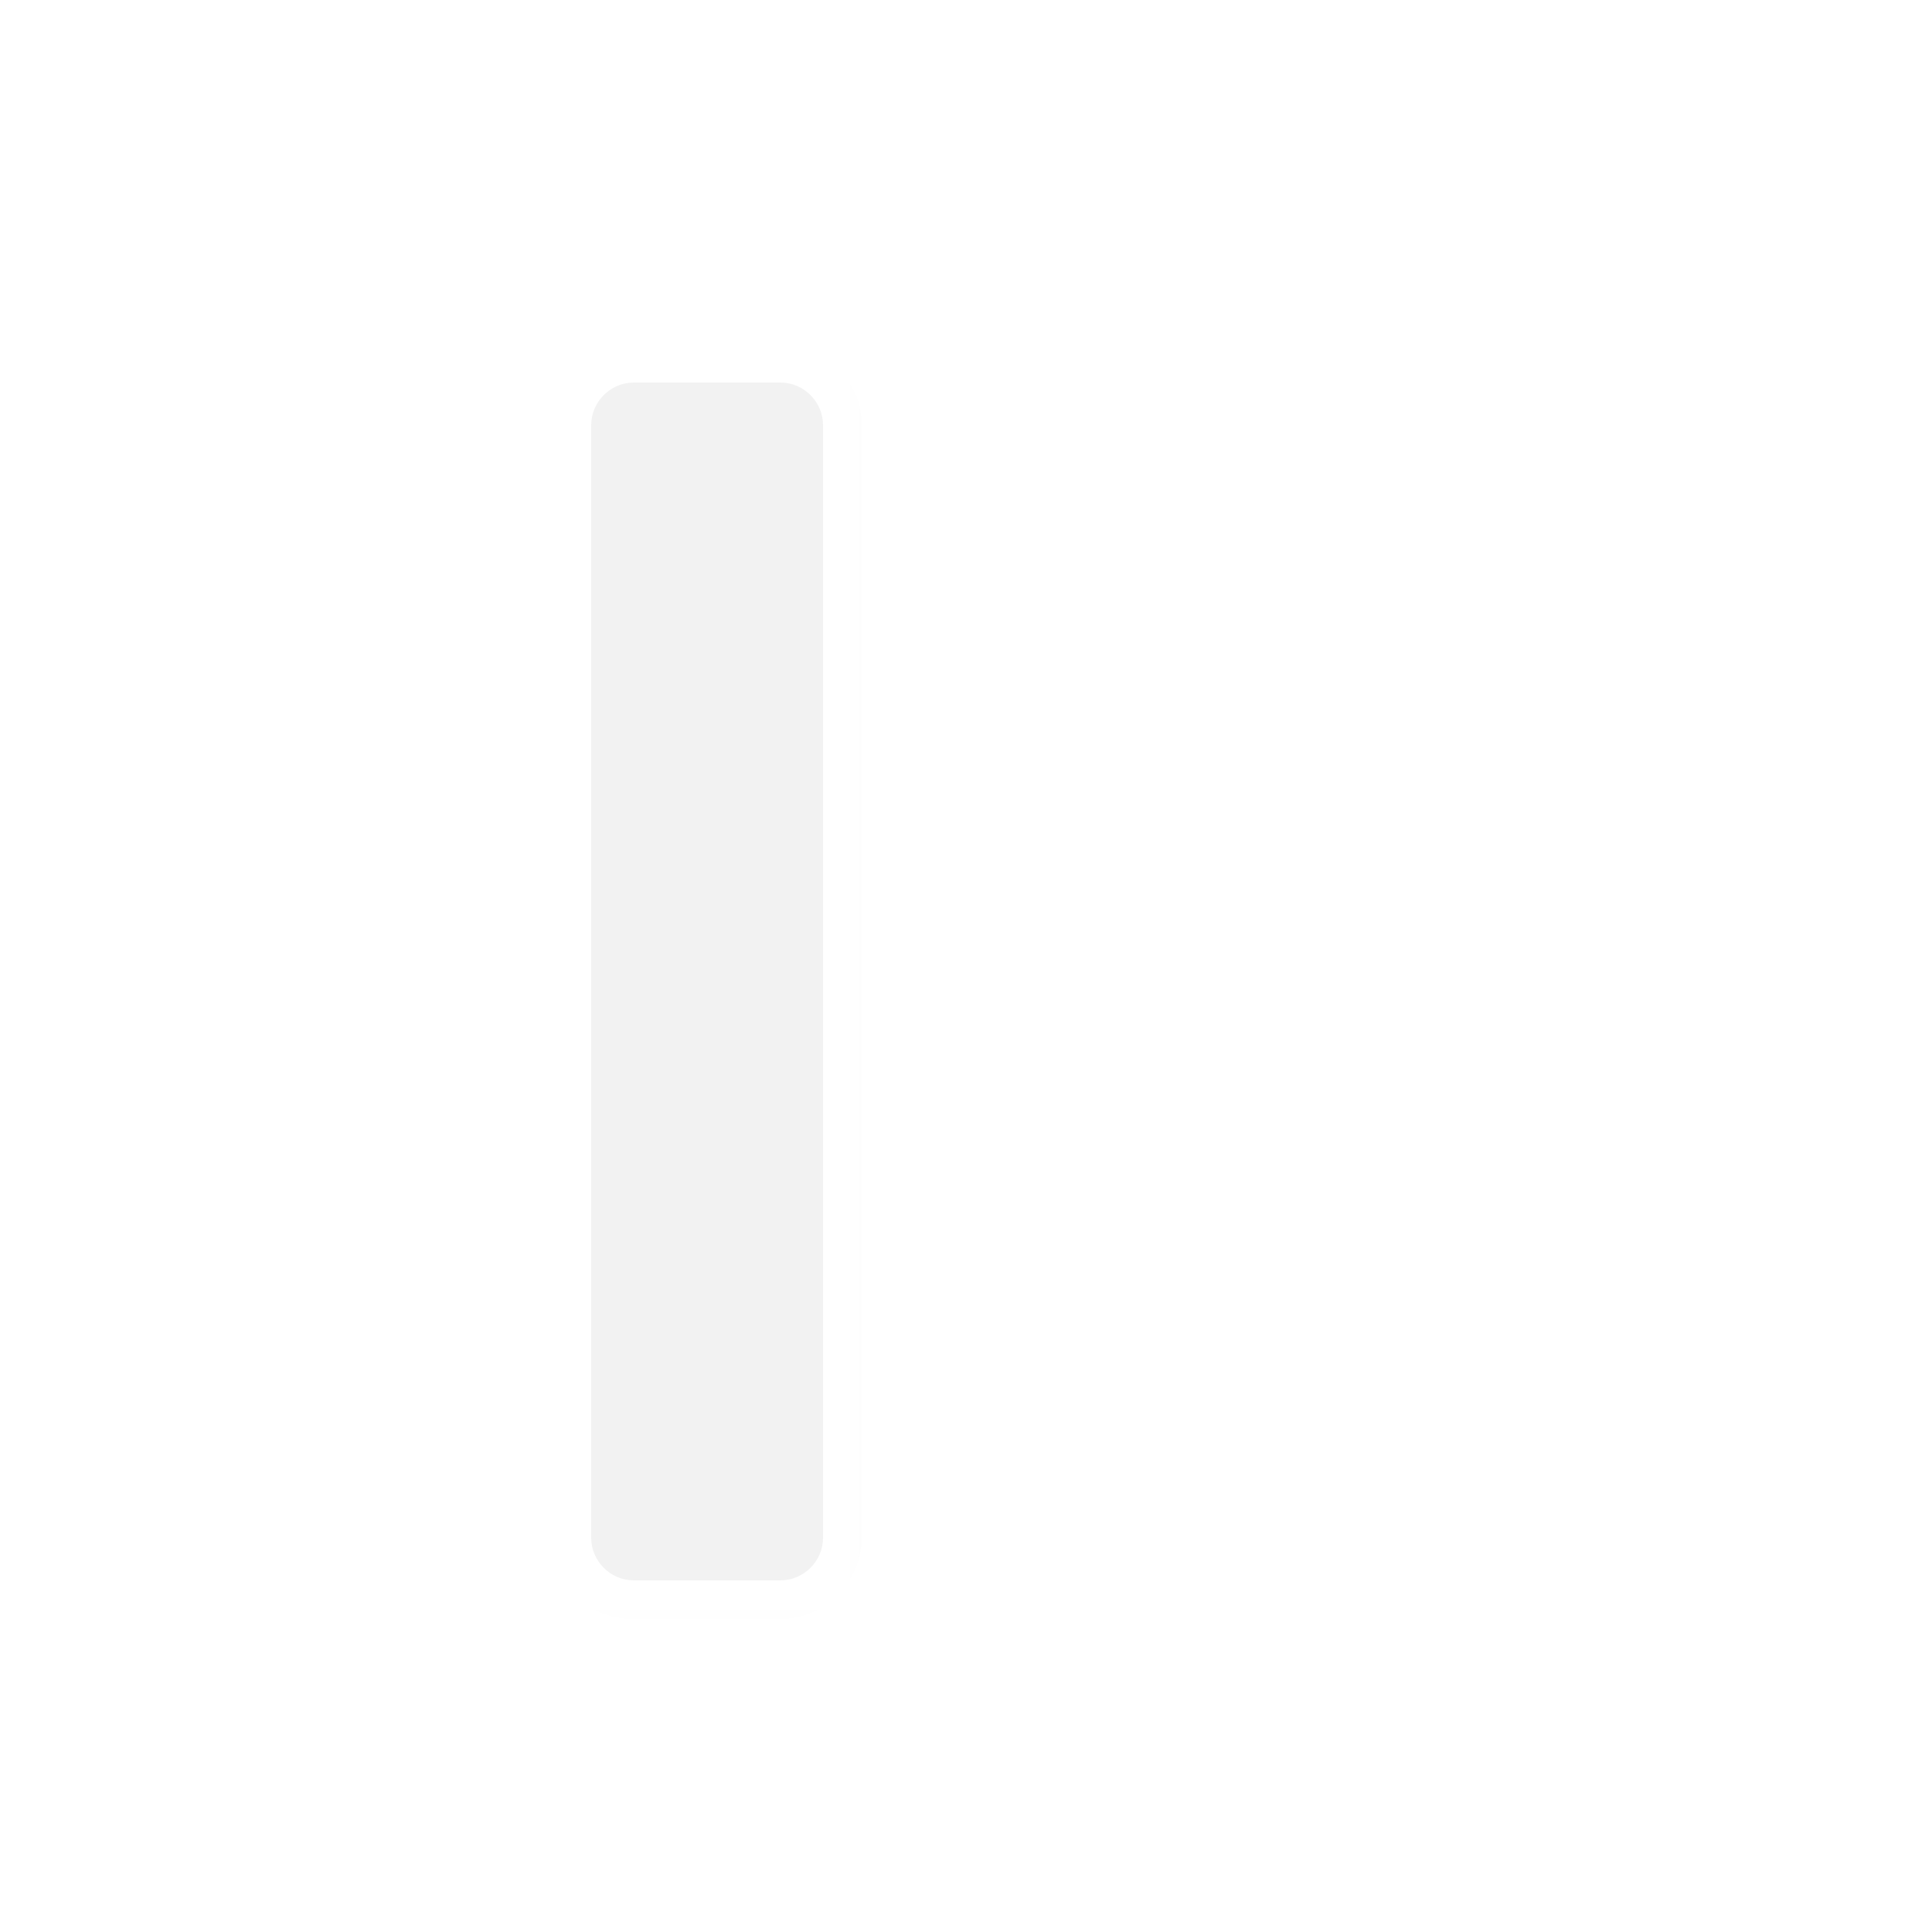<?xml version="1.0" encoding="utf-8"?>
<!-- Generator: Adobe Illustrator 26.4.0, SVG Export Plug-In . SVG Version: 6.00 Build 0)  -->
<svg version="1.1" id="Livello_1" xmlns="http://www.w3.org/2000/svg" xmlns:xlink="http://www.w3.org/1999/xlink" x="0px" y="0px"
	 viewBox="0 0 50 50" style="enable-background:new 0 0 50 50;" xml:space="preserve">
<style type="text/css">
	.st0{fill-rule:evenodd;clip-rule:evenodd;fill:#ffffff;}
	.st1{fill-rule:evenodd;clip-rule:evenodd;fill:#F2F2F2;}
	.st2{filter:url(#Adobe_OpacityMaskFilter);}
	.st3{fill-rule:evenodd;clip-rule:evenodd;fill:#FFFFFF;}
	.st4{mask:url(#mask-2_00000057846973911069765170000017877008767793587133_);fill-rule:evenodd;clip-rule:evenodd;fill:#ffffff;}
</style>
<path id="Shape" class="st0" d="M27.5,11.5c0.3,0,0.6,0.2,0.8,0.5c0.1,0.1,0.1,0.3,0.1,0.5c0,0.2,0,0.3-0.1,0.5c0,0,0,0.1,0,0.1v6.2
	c0,0.1,0.1,0.2,0.2,0.2h11.7c0.5,0,0.9,0.4,0.9,0.9v18.3c0,0.7-0.3,1.4-0.8,1.9c-0.5,0.5-1.2,0.8-1.9,0.8H27.2
	c-0.2,0-0.5-0.1-0.7-0.3c-0.2-0.2-0.3-0.4-0.3-0.7c0-0.5,0.4-0.9,0.9-0.9h11.2c0.5,0,0.9-0.4,0.9-0.9V21.3H28.5
	c-0.6,0-1.1-0.2-1.5-0.6c-0.4-0.4-0.6-0.9-0.6-1.5v-5.8H11.7c-0.2,0-0.4,0.1-0.6,0.3c-0.2,0.2-0.3,0.4-0.3,0.6v24.4
	c0,0.5,0.4,0.9,0.9,0.9h9.4c0.5,0,0.9,0.4,0.9,0.9c0,0.1,0,0.2-0.1,0.4c0,0.1-0.1,0.2-0.2,0.3c-0.1,0.1-0.2,0.2-0.3,0.2
	c-0.1,0-0.2,0.1-0.4,0.1h-9.4c-0.7,0-1.4-0.3-1.9-0.8C9.3,40.1,9,39.4,9,38.7V14.2c0-0.7,0.3-1.4,0.8-1.9c0.5-0.5,1.2-0.8,1.9-0.8
	H27.5z M29.9,34.1c0.5,0,0.9,0.4,0.9,0.9c0,0.2-0.1,0.5-0.3,0.7c-0.2,0.2-0.4,0.3-0.7,0.3h-3c-0.1,0-0.2,0-0.4-0.1
	c-0.1,0-0.2-0.1-0.3-0.2c-0.1-0.1-0.2-0.2-0.2-0.3c0-0.1-0.1-0.2-0.1-0.4c0-0.5,0.4-0.9,0.9-0.9H29.9L29.9,34.1z M36.5,34.1
	c0.5,0,0.9,0.4,0.9,0.9c0,0.2-0.1,0.5-0.3,0.7S36.7,36,36.5,36h-3c-0.2,0-0.5-0.1-0.7-0.3c-0.2-0.2-0.3-0.4-0.3-0.7
	c0-0.5,0.4-0.9,0.9-0.9H36.5z M29.9,28.9c0.5,0,0.9,0.4,0.9,0.9c0,0.2-0.1,0.5-0.3,0.7c-0.2,0.2-0.4,0.3-0.7,0.3h-3
	c-0.1,0-0.2,0-0.4-0.1c-0.1,0-0.2-0.1-0.3-0.2c-0.1-0.1-0.2-0.2-0.2-0.3c0-0.1-0.1-0.2-0.1-0.4c0-0.5,0.4-0.9,0.9-0.9H29.9z
	 M36.5,28.9c0.5,0,0.9,0.4,0.9,0.9c0,0.2-0.1,0.5-0.3,0.7c-0.2,0.2-0.4,0.3-0.7,0.3h-3c-0.2,0-0.5-0.1-0.7-0.3
	c-0.2-0.2-0.3-0.4-0.3-0.7c0-0.5,0.4-0.9,0.9-0.9H36.5z M29.9,23.6c0.5,0,0.9,0.4,0.9,0.9c0,0.2-0.1,0.5-0.3,0.7
	c-0.2,0.2-0.4,0.3-0.7,0.3h-3c-0.1,0-0.2,0-0.4-0.1c-0.1,0-0.2-0.1-0.3-0.2c-0.1-0.1-0.2-0.2-0.2-0.3c0-0.1-0.1-0.2-0.1-0.4
	c0-0.5,0.4-0.9,0.9-0.9H29.9z M36.5,23.6c0.5,0,0.9,0.4,0.9,0.9c0,0.1,0,0.2-0.1,0.4c0,0.1-0.1,0.2-0.2,0.3s-0.2,0.2-0.3,0.2
	c-0.1,0-0.2,0.1-0.4,0.1h-3c-0.1,0-0.2,0-0.4-0.1c-0.1,0-0.2-0.1-0.3-0.2c-0.1-0.1-0.2-0.2-0.2-0.3c0-0.1-0.1-0.2-0.1-0.4
	c0-0.5,0.4-0.9,0.9-0.9H36.5z"/>
<path id="Path" class="st1" d="M16.4,41.9c-0.6,0-1.1-0.2-1.5-0.6c-0.4-0.4-0.6-0.9-0.6-1.5V11c0-1.2,0.9-2.1,2.1-2.1h3.8
	c1.1,0,2.1,0.9,2.1,2.1v28.8c0,1.1-0.9,2.1-2.1,2.1H16.4z"/>
<defs>
	<filter id="Adobe_OpacityMaskFilter" filterUnits="userSpaceOnUse" x="13.4" y="8" width="9.8" height="34.9">
		<feColorMatrix  type="matrix" values="1 0 0 0 0  0 1 0 0 0  0 0 1 0 0  0 0 0 1 0"/>
	</filter>
</defs>
<mask maskUnits="userSpaceOnUse" x="13.4" y="8" width="9.8" height="34.9" id="mask-2_00000057846973911069765170000017877008767793587133_">
	<g class="st2">
		<polygon id="path-1_00000052789581857782910060000001101925595597491847_" class="st3" points="13.4,8 23.2,8 23.2,42.9 
			13.4,42.9 		"/>
	</g>
</mask>
<path id="Shape_00000166653566690858035520000011765320171847511702_" class="st4" d="M16.4,9.9c-0.6,0-1.1,0.5-1.1,1.1v28.8
	c0,0.6,0.5,1.1,1.1,1.1h3.8c0.6,0,1.1-0.5,1.1-1.1V11c0-0.6-0.5-1.1-1.1-1.1H16.4z M20.2,42.9h-3.8c-0.8,0-1.6-0.3-2.1-0.9
	c-0.6-0.6-0.9-1.3-0.9-2.1V11c0-0.8,0.3-1.6,0.9-2.1C14.8,8.3,15.6,8,16.4,8h3.8c0.8,0,1.6,0.3,2.1,0.9c0.6,0.6,0.9,1.3,0.9,2.1
	v28.8c0,0.8-0.3,1.6-0.9,2.1S21,42.9,20.2,42.9z"/>
<path id="Shape_00000181078896759705569320000006833677136972785065_" class="st0" d="M31.2,10.1C31.2,10.1,31.2,10.1,31.2,10.1
	c-0.1,0-0.1,0-0.2,0.1l-2.7,2.7c0,0,0,0,0,0.1s0,0.1,0,0.1v6.2c0,0.1,0.1,0.2,0.2,0.2h10.8v-9.1c0-0.1-0.1-0.2-0.2-0.2L31.2,10.1z
	 M40.2,21.3H28.5c-0.6,0-1.1-0.2-1.5-0.6c-0.4-0.4-0.6-0.9-0.6-1.5V13c0-0.6,0.2-1.1,0.6-1.5l2.7-2.7c0.2-0.2,0.4-0.4,0.7-0.5
	c0.3-0.1,0.5-0.2,0.8-0.2H39c1.2,0,2.1,0.9,2.1,2.1v10.1c0,0.1,0,0.2-0.1,0.4c0,0.1-0.1,0.2-0.2,0.3c-0.1,0.1-0.2,0.2-0.3,0.2
	C40.4,21.3,40.3,21.3,40.2,21.3L40.2,21.3z"/>
</svg>
